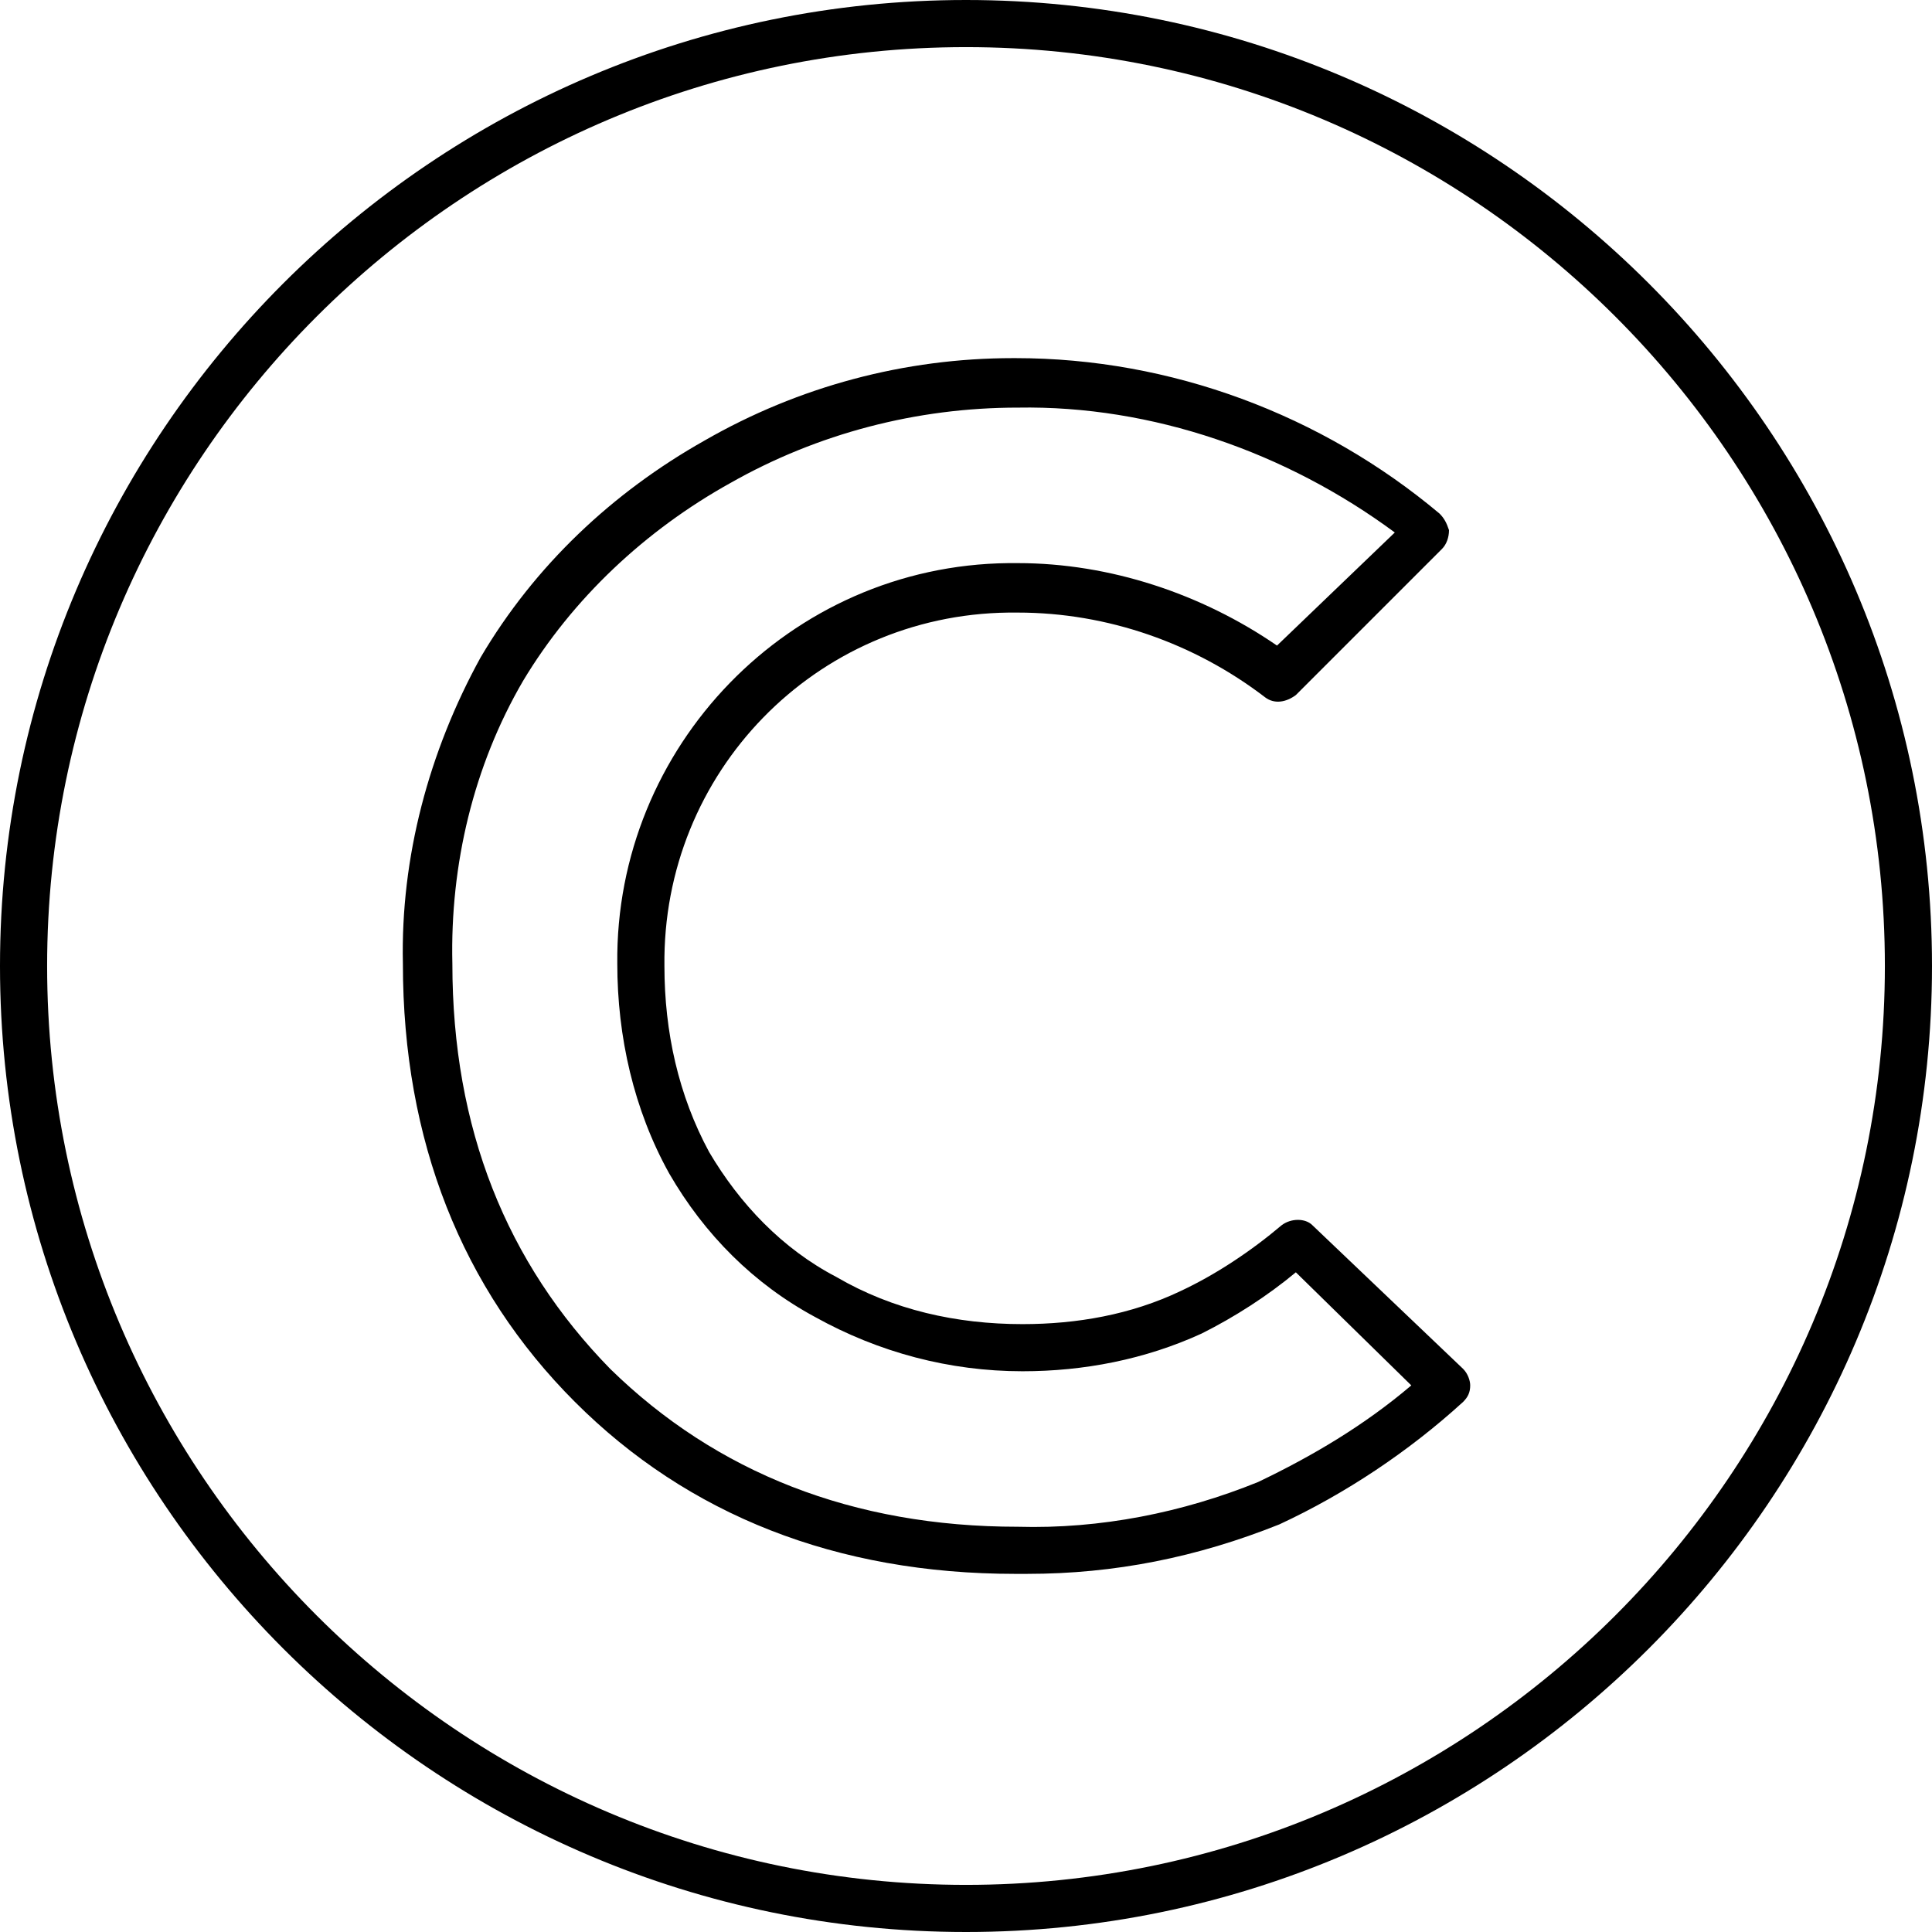 <svg id="C_Copyright_00000131329066666584085430000009491879346112053125_" enable-background="new 0 0 82 82" viewBox="0 0 82 82" xmlns="http://www.w3.org/2000/svg"><g id="C_Copyright"><g><path d="m41 82c-22.6 0-41-18.4-41-41s18.4-41 41-41 41 18.4 41 41-18.4 41-41 41zm0-80c-21.5 0-39 17.5-39 39s17.5 39 39 39 39-17.5 39-39-17.5-39-39-39z" fill="rgb(0,0,0)"/></g><g><path d="m43.6 66.8c-.2 0-.3 0-.5 0-7.6 0-13.9-2.5-18.7-7.3s-7.3-11.1-7.3-18.6c-.1-4.5 1.1-9 3.3-13 2.3-3.9 5.6-7 9.5-9.2 4-2.3 8.5-3.5 13.1-3.5h.1c6.6 0 13 2.4 18 6.6.2.2.3.4.4.7 0 .3-.1.6-.3.8l-6.2 6.2c-.4.3-.9.4-1.3.1-3-2.3-6.7-3.6-10.5-3.6h-.4c-8.2.1-14.7 6.8-14.6 15 0 2.8.6 5.5 1.9 7.9 1.3 2.2 3.1 4.1 5.4 5.3 2.4 1.4 5.1 2 7.9 2 2.3 0 4.6-.4 6.7-1.4 1.5-.7 3-1.7 4.3-2.8.4-.3 1-.3 1.3 0l6.4 6.1c.2.2.3.5.3.7 0 .3-.1.5-.3.7-2.3 2.1-5 3.9-7.8 5.2-3.5 1.4-7 2.1-10.7 2.1zm-.4-49.5c-4.3 0-8.5 1.1-12.2 3.2-3.6 2-6.7 4.9-8.8 8.4-2.1 3.6-3.1 7.8-3 12 0 7 2.3 12.7 6.7 17.2 4.5 4.4 10.3 6.7 17.3 6.7 3.5.1 7-.6 10.2-1.9 2.3-1.1 4.5-2.4 6.5-4.1l-4.9-4.8c-1.2 1-2.6 1.9-4 2.6-2.4 1.1-5 1.6-7.6 1.6-3.1 0-6.1-.8-8.8-2.3-2.6-1.4-4.7-3.5-6.2-6.1-1.5-2.7-2.2-5.8-2.2-8.9-.1-9.2 7.3-16.9 16.6-17h.4c3.9 0 7.8 1.3 11 3.5l5-4.8c-4.6-3.4-10.3-5.4-16-5.3z" fill="rgb(0,0,0)"/></g></g></svg>